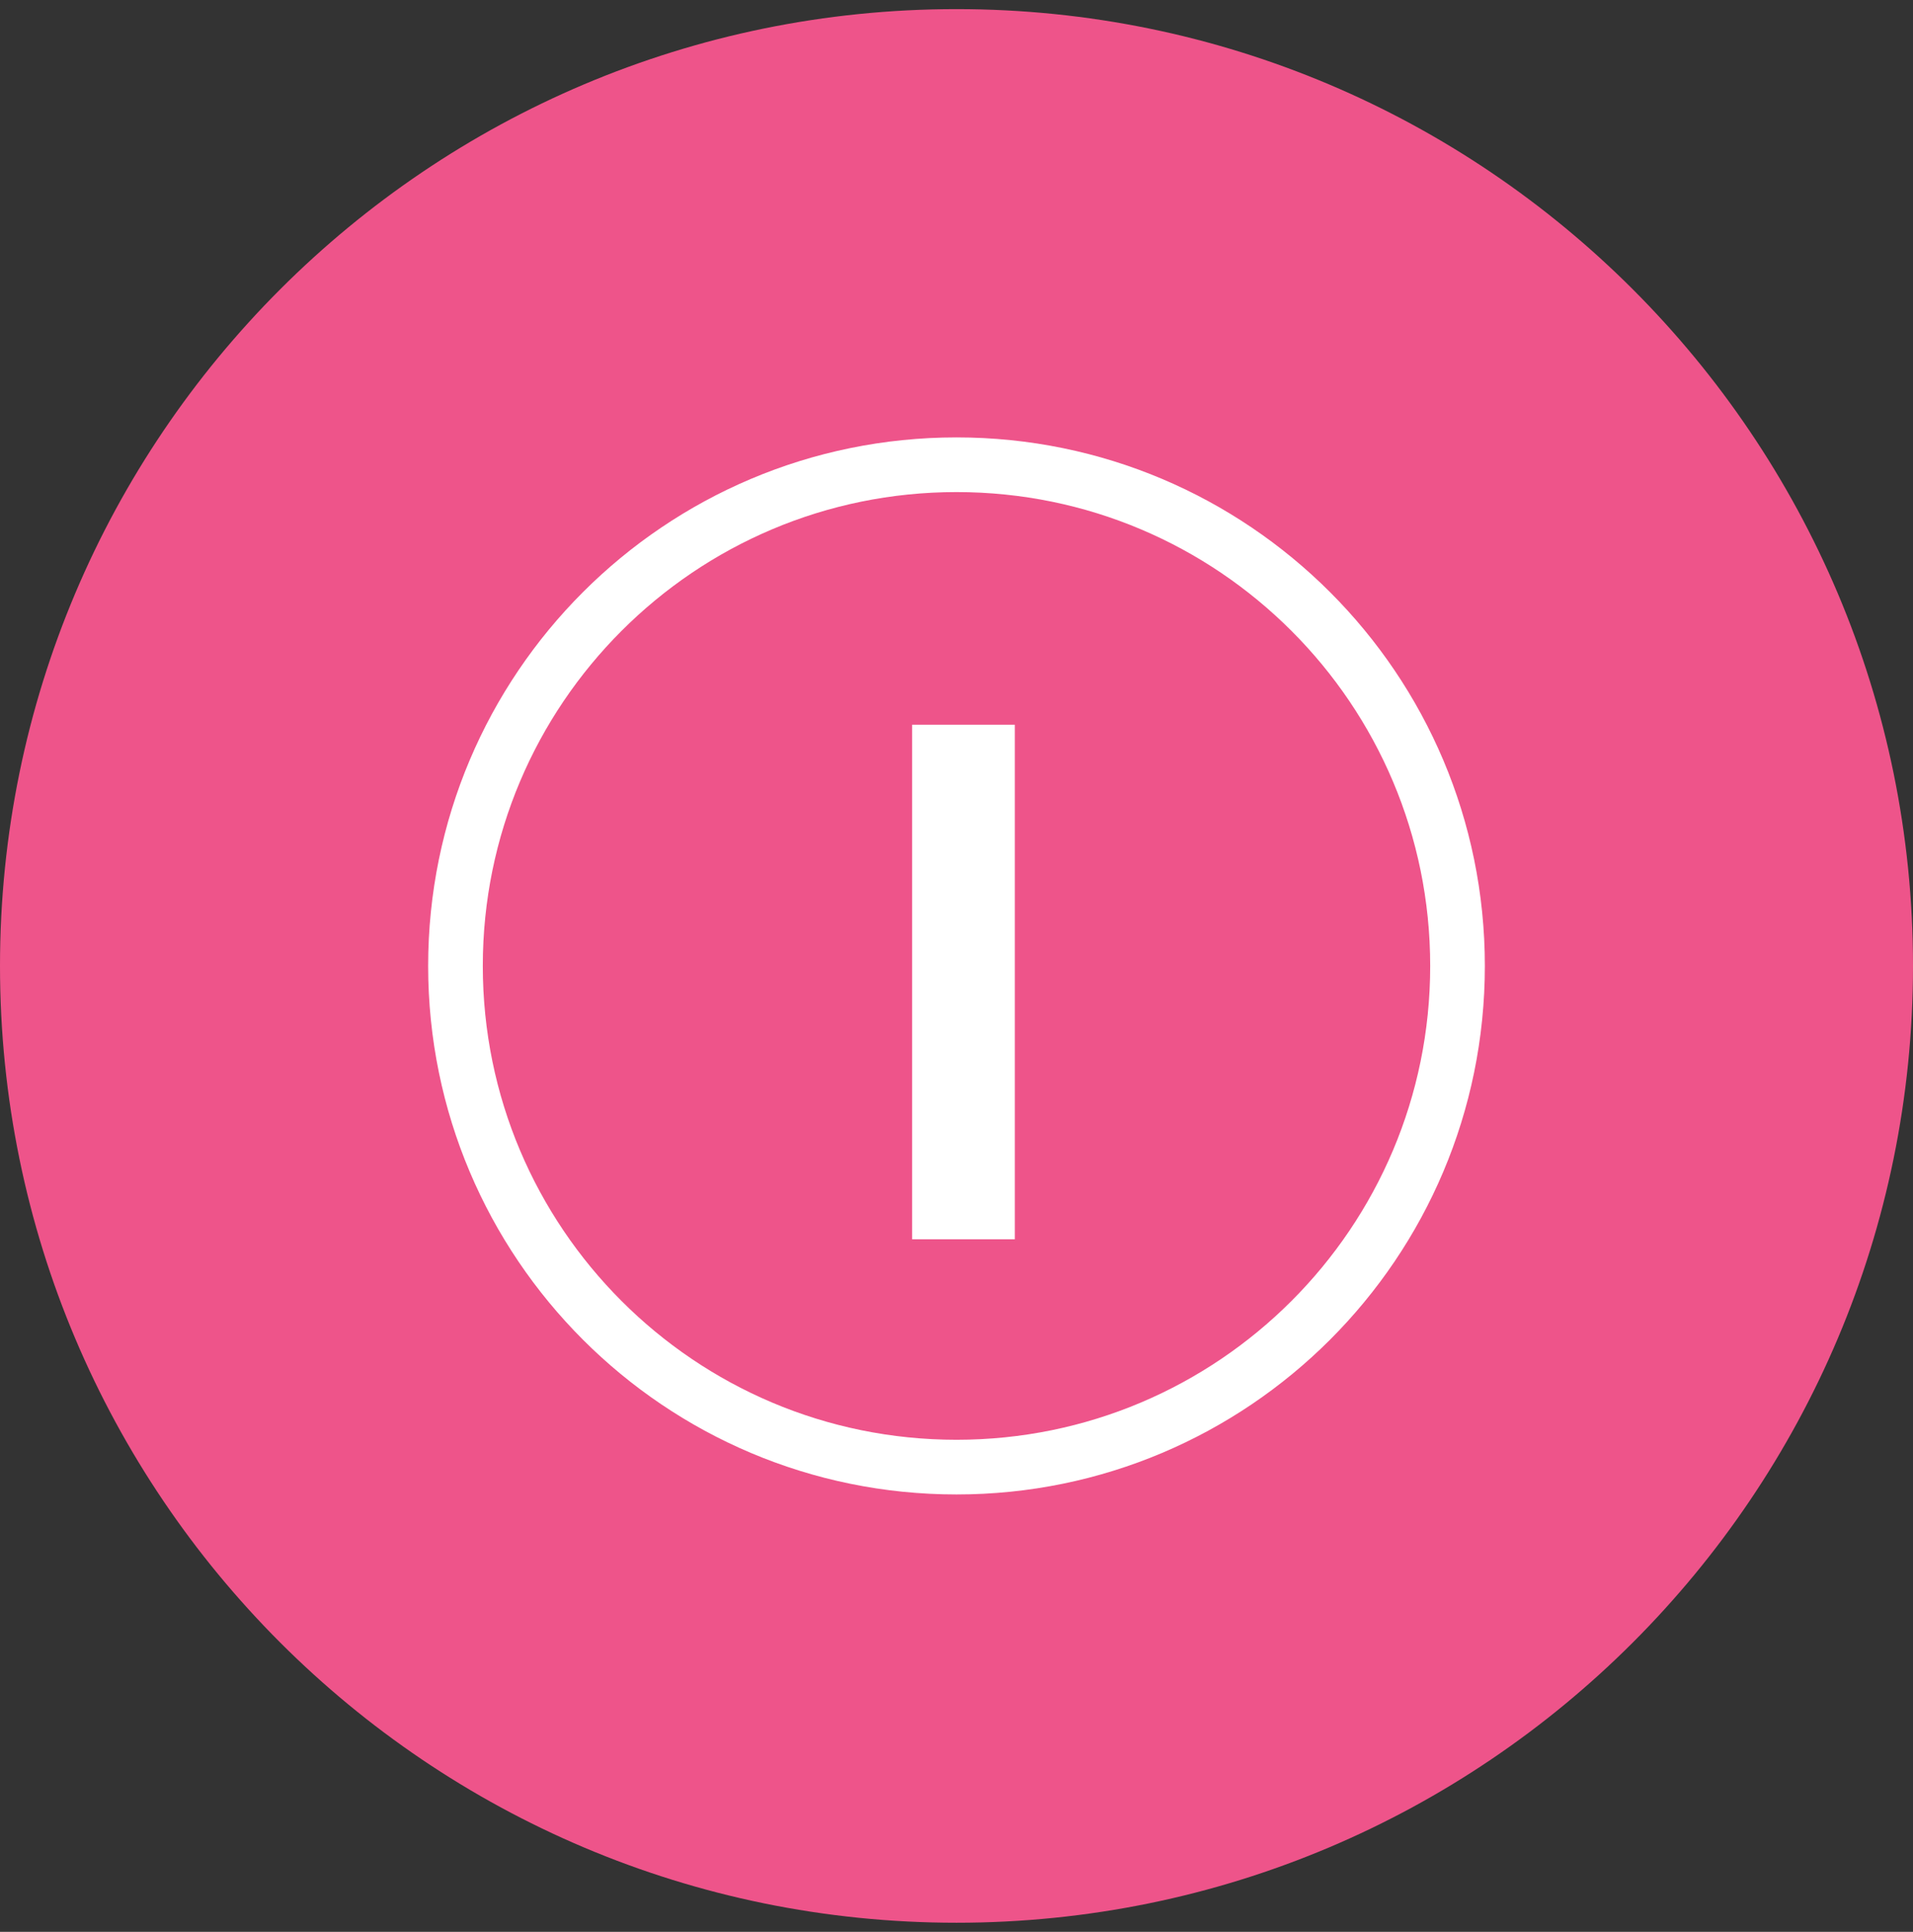 <?xml version="1.0" standalone="no"?>
<!-- Generator: Adobe Fireworks 10, Export SVG Extension by Aaron Beall (http://fireworks.abeall.com) . Version: 0.6.1  -->
<!DOCTYPE svg PUBLIC "-//W3C//DTD SVG 1.1//EN" "http://www.w3.org/Graphics/SVG/1.1/DTD/svg11.dtd">
<svg id="Untitled-%u9801%u9762%201" viewBox="0 0 105 106" style="background-color:#ffffff00" version="1.1"
	xmlns="http://www.w3.org/2000/svg" xmlns:xlink="http://www.w3.org/1999/xlink" xml:space="preserve"
	x="0px" y="0px" width="105px" height="106px"
>
	<rect x="0" y="0" width="105" height="106" fill="#333333" stroke="none"/>
	<path id="%u6A62%u5713%u5F62" d="M 0 53 C 0 24.005 23.505 0.5 52.5 0.5 C 81.495 0.5 105 24.005 105 53 C 105 81.995 81.495 105.5 52.5 105.5 C 23.505 105.5 0 81.995 0 53 Z" fill="#ee548a"/>
	<path id="%u6A62%u5713%u5F622" d="M 25 53 C 25 37.812 37.312 25.5 52.5 25.5 C 67.688 25.5 80 37.812 80 53 C 80 68.189 67.688 80.5 52.5 80.5 C 37.312 80.5 25 68.189 25 53 Z" stroke="#ffffff" stroke-width="3" fill="none"/>
	<g>
		<path d="M 50.062 39.766 L 50.062 68 L 55.703 68 L 55.703 39.766 L 50.062 39.766 L 50.062 39.766 Z" fill="#ffffff"/>
	</g>
</svg>